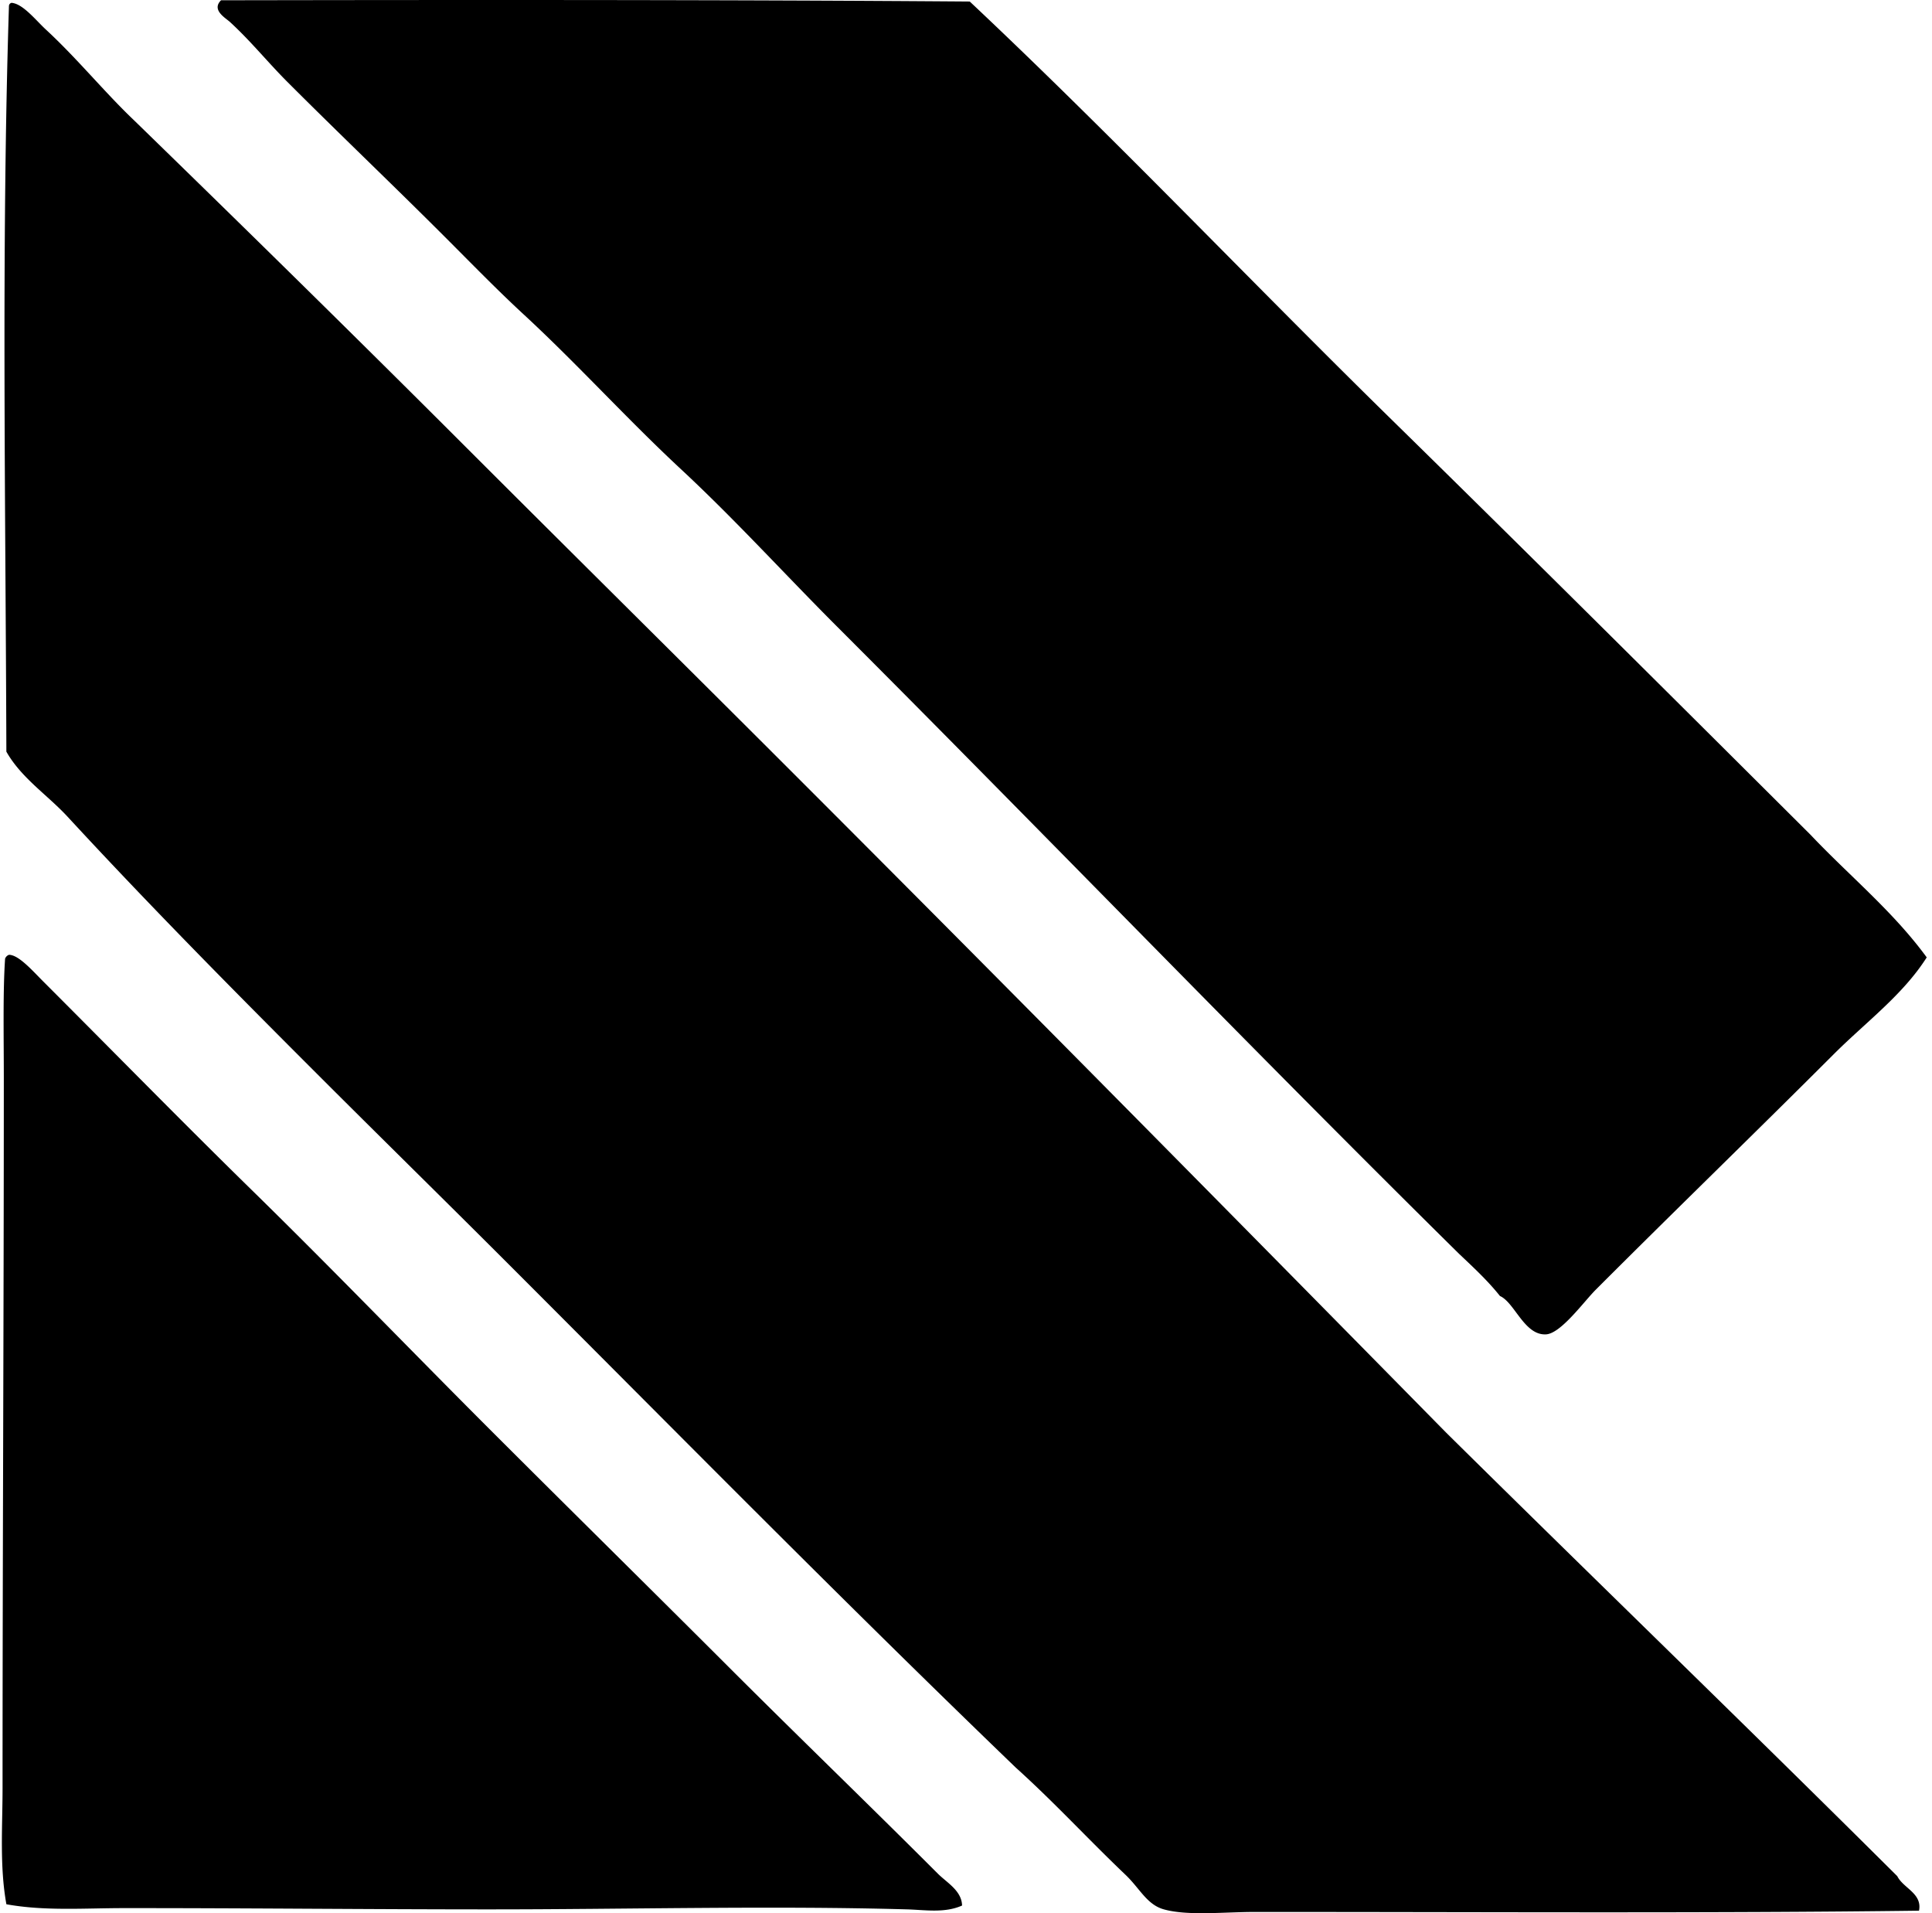<svg xmlns="http://www.w3.org/2000/svg" width="202" height="200" fill="none" viewBox="0 0 202 200">
  <path fill="#000" fill-rule="evenodd" d="M201.448 100.084c-2.49 3.924-6.383 6.781-9.751 10.15-8.131 8.13-16.441 16.174-24.846 24.582-1.276 1.276-3.654 4.594-5.211 4.675-2.263.121-3.273-3.332-4.81-4.008-1.281-1.61-2.787-3.001-4.274-4.408-21.777-21.492-43.241-43.78-65.055-65.591-5.41-5.41-10.635-11.165-16.297-16.43-5.637-5.238-10.798-10.962-16.43-16.165-2.798-2.58-5.544-5.41-8.284-8.147-5.45-5.45-10.913-10.646-16.43-16.166-2.033-2.03-3.822-4.263-6.015-6.276-.449-.418-1.972-1.248-.934-2.272 25.104-.042 52.947-.062 78.281.132 15.03 14.137 29.221 29.111 43.948 43.55 14.73 14.437 29.341 28.99 43.951 43.546 4.047 4.282 8.643 8.013 12.157 12.828ZM1.2.295c1.192.087 2.541 1.82 3.607 2.804 3.284 3.035 6.173 6.597 9.219 9.488C25.628 23.873 37.18 35.21 48.623 46.652c11.423 11.42 22.908 22.776 34.33 34.196 22.866 22.863 45.578 45.883 68.264 68.931 15.675 15.492 31.532 30.805 47.153 46.351.626 1.265 2.631 1.795 2.272 3.607-22.013.283-45.942.129-69.464.134-3.233 0-6.972.427-9.485-.269-1.778-.491-2.51-2.176-4.007-3.606-4.039-3.851-7.405-7.539-11.488-11.222-17.988-17.321-35.511-35.11-53.166-52.762-6.616-6.616-13.235-13.103-19.904-19.772-8.74-8.734-17.571-17.664-26.05-26.849C4.985 83.12 2.23 81.34.666 78.576.589 52.982.137 25.86.934.693c-.006-.227.1-.345.266-.398ZM.934 99.814c1.013-.005 2.454 1.652 3.607 2.805 7.236 7.236 14.584 14.738 21.775 21.778 8.515 8.332 16.712 16.849 24.846 24.977 8.349 8.347 16.726 16.595 24.98 24.846 7.27 7.269 14.595 14.326 21.91 21.643.947.948 2.498 1.781 2.537 3.337-1.814.811-3.861.455-5.743.401-14.256-.401-29.305.003-43.682 0-12.665 0-25.35-.137-38.206-.131-4.092 0-8.296.322-12.29-.404-.718-3.98-.401-8.086-.401-12.155 0-24.804.132-49.08.132-74.274 0-4.117-.104-8.98.134-12.424a.677.677 0 0 1 .401-.398Z" clip-rule="evenodd"/>
</svg>
